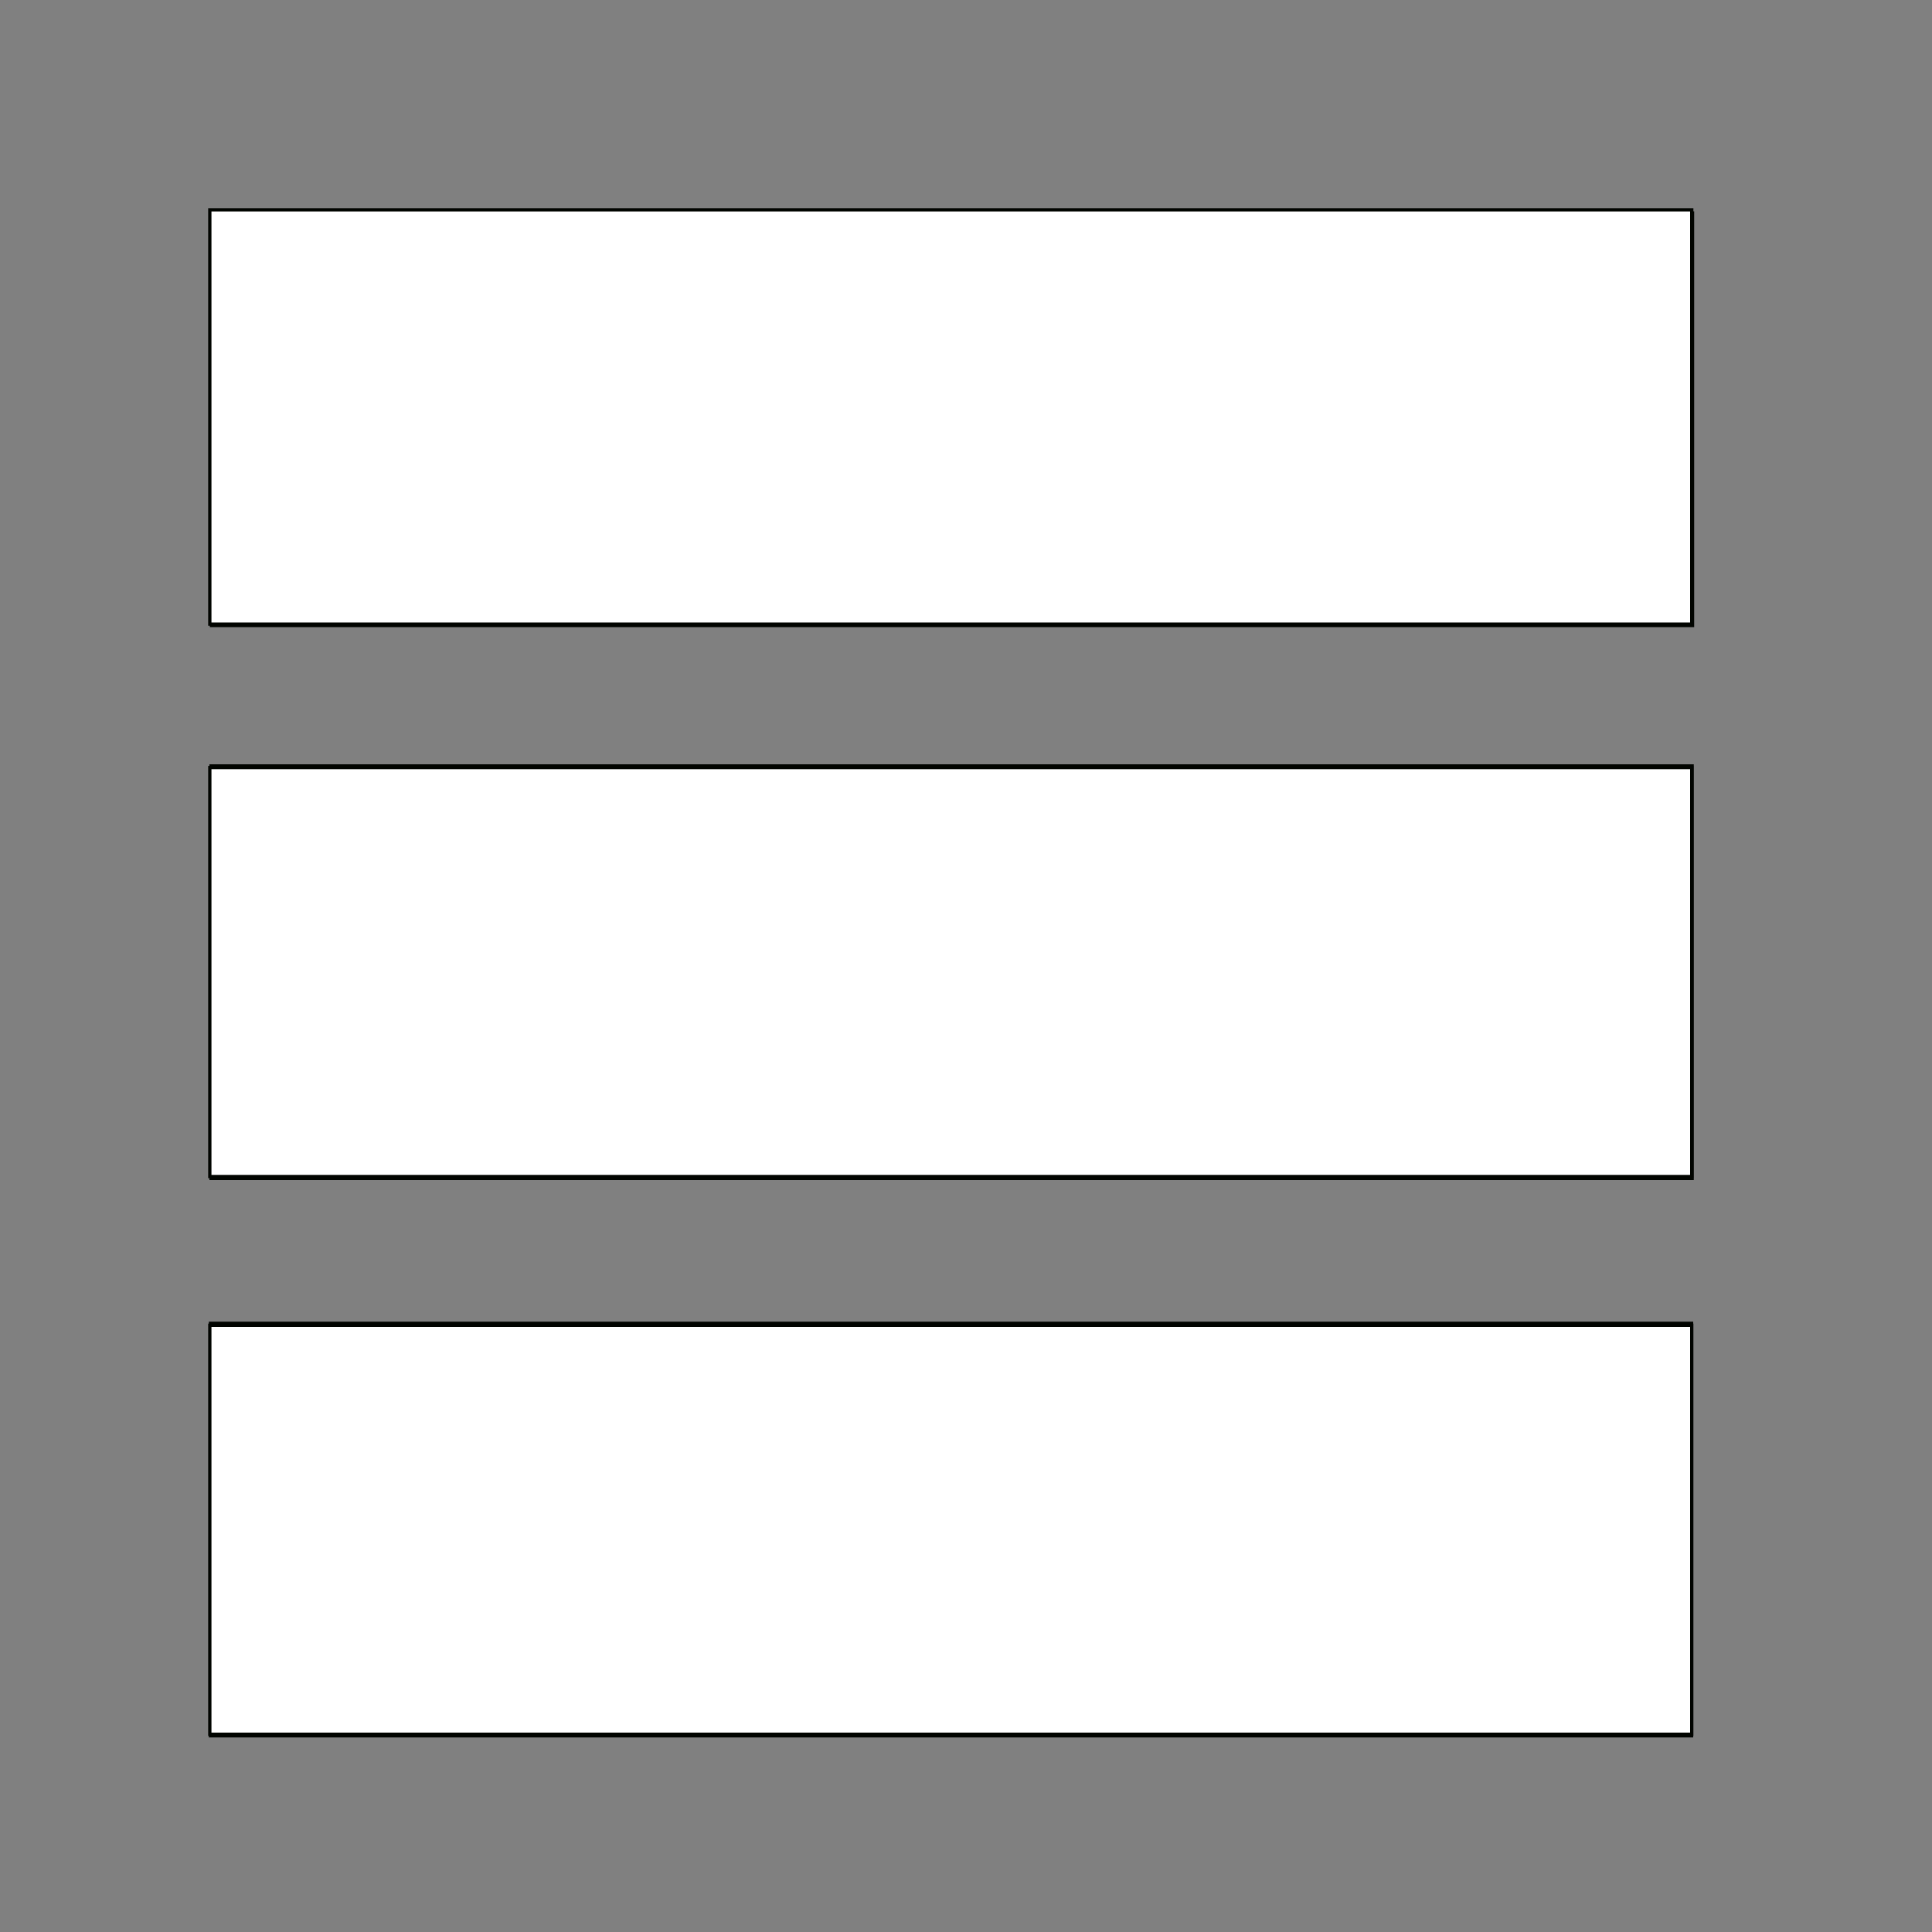 <?xml version="1.0" encoding="UTF-8" standalone="no"?>
<!-- Created with Inkscape (http://www.inkscape.org/) -->

<svg
   width="40"
   height="40"
   viewBox="0 0 10 10"
   version="1.1"
   id="svg5"
   sodipodi:docname="strelica-opened-dark.svg"
   inkscape:export-filename="strelica-closed.png"
   inkscape:export-xdpi="96"
   inkscape:export-ydpi="96"
   inkscape:version="1.2.2 (b0a8486541, 2022-12-01)"
   xmlns:inkscape="http://www.inkscape.org/namespaces/inkscape"
   xmlns:sodipodi="http://sodipodi.sourceforge.net/DTD/sodipodi-0.dtd"
   xmlns="http://www.w3.org/2000/svg"
   xmlns:svg="http://www.w3.org/2000/svg">
  <rect x="0" y="0" width="10" height="10" fill="#808080" stroke="none"/>
  <sodipodi:namedview
     id="namedview6"
     pagecolor="#505050"
     bordercolor="#eeeeee"
     borderopacity="1"
     inkscape:showpageshadow="0"
     inkscape:pageopacity="0"
     inkscape:pagecheckerboard="0"
     inkscape:deskcolor="#505050"
     showgrid="false"
     inkscape:zoom="9.0932977"
     inkscape:cx="17.870305"
     inkscape:cy="22.87399"
     inkscape:window-width="1280"
     inkscape:window-height="749"
     inkscape:window-x="0"
     inkscape:window-y="27"
     inkscape:window-maximized="1"
     inkscape:current-layer="svg5" />
  <defs
     id="defs2" />
  <g
     id="layer1" />
  <rect
     style="fill:#070000;stroke:#010400;stroke-width:0.154;stroke-dasharray:none;stroke-opacity:1"
     id="rect1317"
     width="7.529"
     height="1.998"
     x="1.163"
     y="1.171"
     ry="0" />
  <rect
     style="fill:#070000;stroke:#010400;stroke-width:0.154;stroke-dasharray:none;stroke-opacity:1"
     id="rect1317-3"
     width="7.529"
     height="1.998"
     x="1.161"
     y="4.033"
     ry="0" />
  <rect
     style="fill:#070000;stroke:#010400;stroke-width:0.154;stroke-dasharray:none;stroke-opacity:1"
     id="rect1317-6"
     width="7.529"
     height="1.998"
     x="1.158"
     y="6.918"
     ry="0" />
  <path
     style="fill:#ffffff;stroke:#010400;stroke-width:0.068;fill-opacity:1"
     d="M 4.344,8.633 V 4.344 H 19.685 35.026 V 8.633 12.922 H 19.685 4.344 Z"
     id="path908"
     transform="scale(0.25)" />
  <path
     style="fill:#ffffff;fill-opacity:1;stroke:#010400;stroke-width:0.068"
     d="M 4.344,20.125 V 15.891 H 19.685 35.026 V 20.125 24.359 H 19.685 4.344 Z"
     id="path2083"
     transform="scale(0.25)" />
  <path
     style="fill:#ffffff;fill-opacity:1;stroke:#010400;stroke-width:0.068"
     d="M 4.344,31.672 V 27.438 H 19.685 35.026 v 4.234 4.234 H 19.685 4.344 Z"
     id="path2085"
     transform="scale(0.25)" />
</svg>

